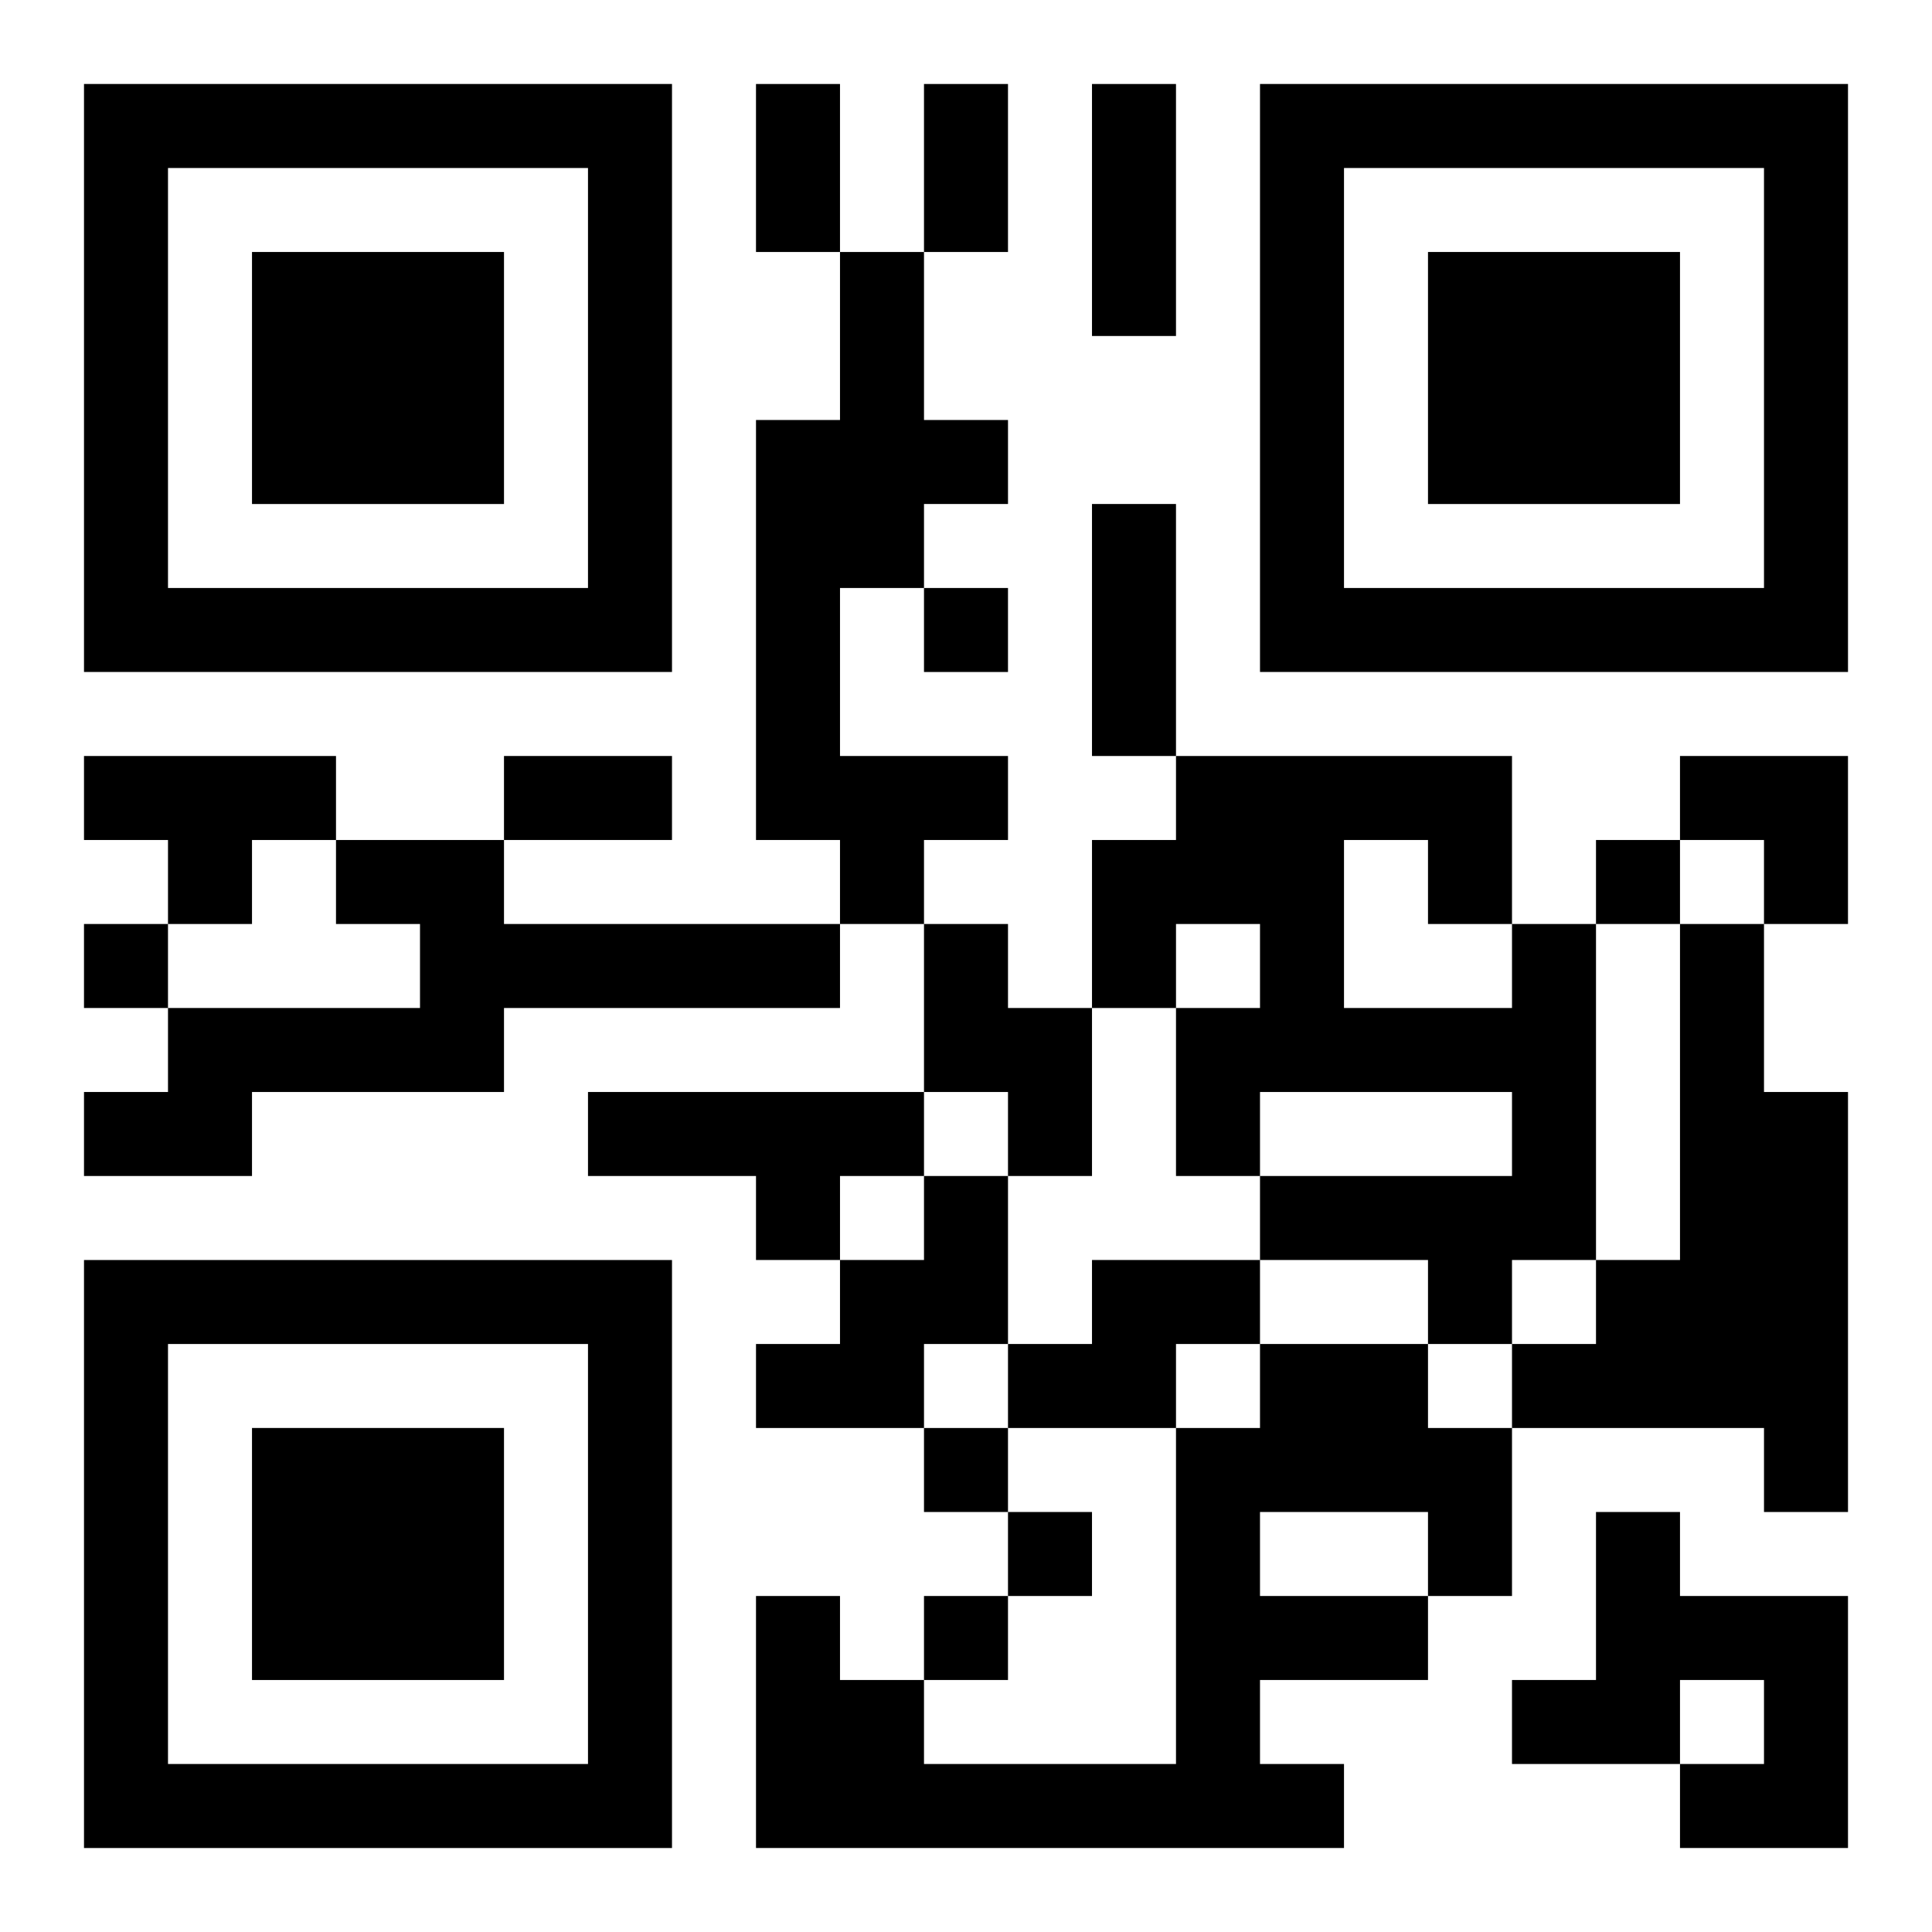 <?xml version="1.0" encoding="UTF-8"?>
<svg width="250" height="250" baseProfile="full" version="1.1" viewBox="-1 -1 23 23" xmlns="http://www.w3.org/2000/svg" xmlns:xlink="http://www.w3.org/1999/xlink"><symbol id="a"><path d="m0 7v7h7v-7h-7zm1 1h5v5h-5v-5zm1 1v3h3v-3h-3z"/></symbol><use y="-7" xlink:href="#a"/><use y="7" xlink:href="#a"/><use x="14" y="-7" xlink:href="#a"/><path d="m9 2h1v2h1v1h-1v1h-1v2h2v1h-1v1h-1v-1h-1v-5h1v-2m-9 6h3v1h-1v1h-1v-1h-1v-1m3 1h2v1h4v1h-4v1h-3v1h-2v-1h1v-1h3v-1h-1v-1m7 1h1v1h1v2h-1v-1h-1v-2m7 0h1v4h-1v1h-1v-1h-2v-1h3v-1h-3v1h-1v-2h1v-1h-1v1h-1v-2h1v-1h4v2m-2-1v2h2v-1h-1v-1h-1m4 1h1v2h1v5h-1v-1h-3v-1h1v-1h1v-4m-13 2h4v1h-1v1h-1v-1h-2v-1m4 1h1v2h-1v1h-2v-1h1v-1h1v-1m2 1h2v1h-1v1h-2v-1h1v-1m2 1h2v1h1v2h-1v1h-2v1h1v1h-7v-3h1v1h1v1h3v-4h1v-1m0 2v1h2v-1h-2m4 0h1v1h2v3h-2v-1h1v-1h-1v1h-2v-1h1v-2m-8-11v1h1v-1h-1m8 3v1h1v-1h-1m-18 1v1h1v-1h-1m10 6v1h1v-1h-1m1 1v1h1v-1h-1m-1 1v1h1v-1h-1m-2-18h1v2h-1v-2m2 0h1v2h-1v-2m2 0h1v3h-1v-3m0 5h1v3h-1v-3m-7 3h2v1h-2v-1m14 0h2v2h-1v-1h-1z"/></svg>
